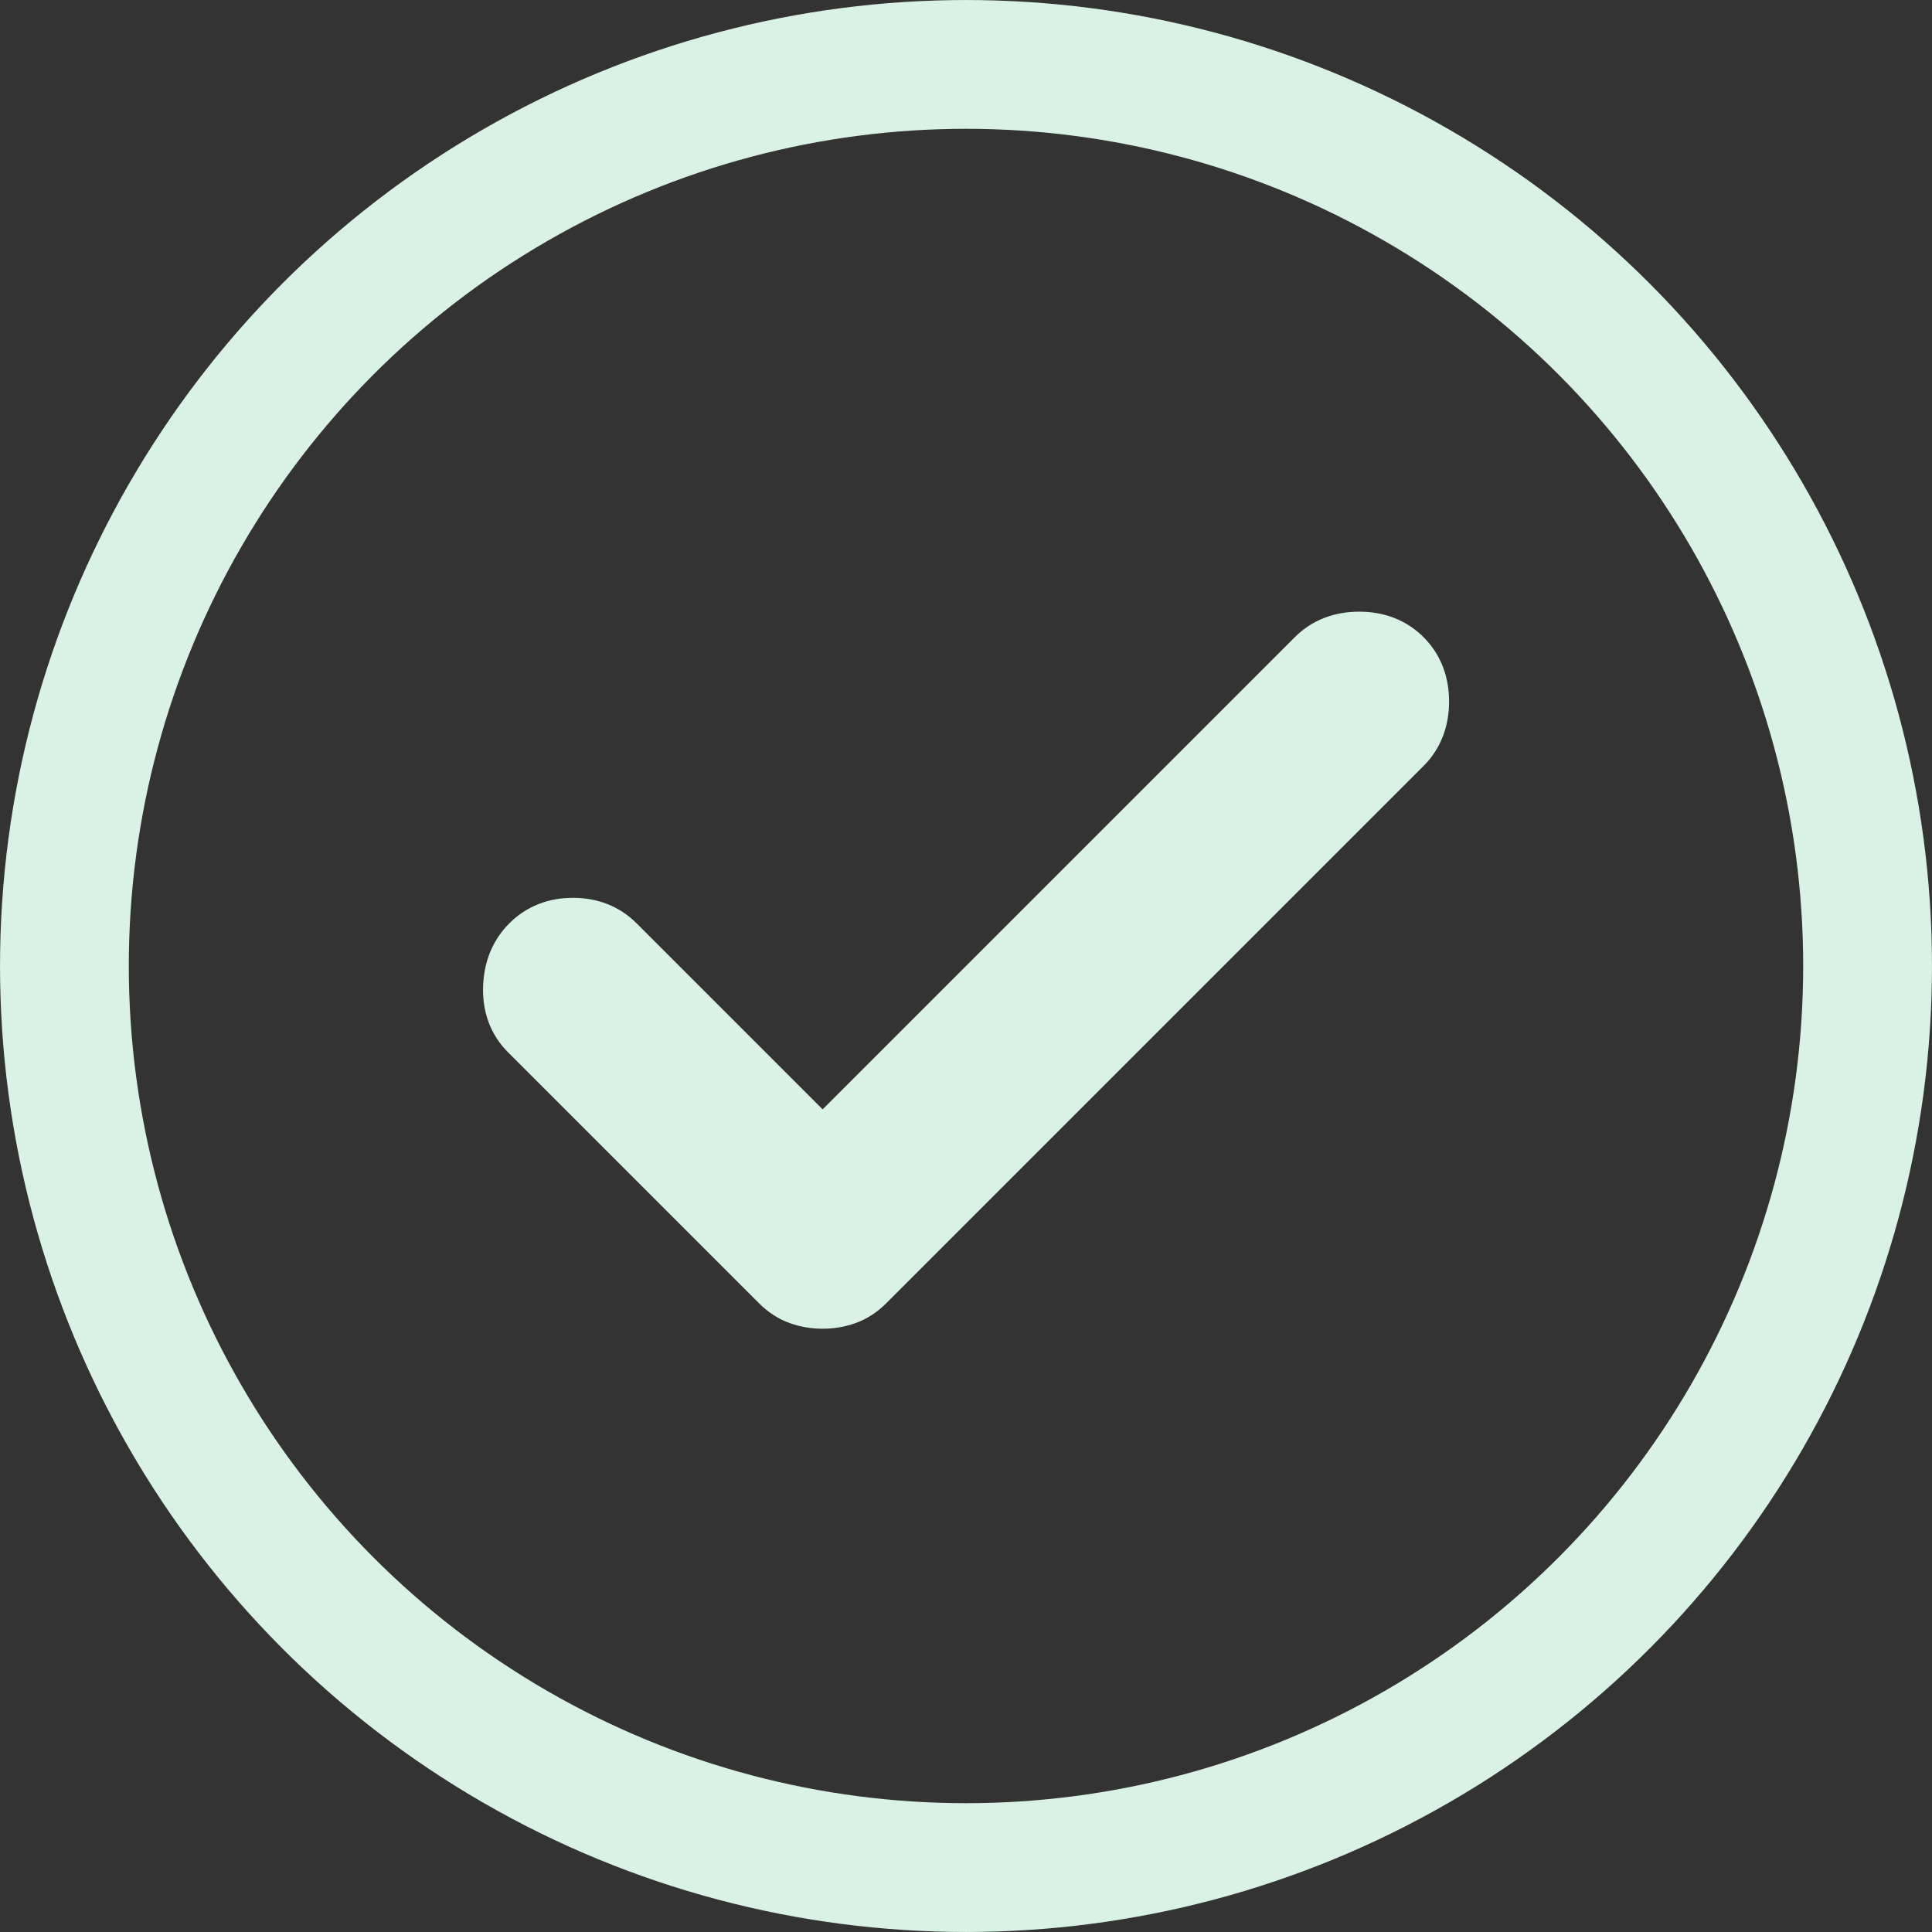 <svg width="44" height="44" viewBox="0 0 44 44" fill="none" xmlns="http://www.w3.org/2000/svg">
<rect x="0" y="0" width="44" height="44" fill="#333333" stroke="none"/>
<circle cx="22" cy="22" r="20.533" stroke="#DAF2E5" stroke-width="2.933"/>
<path d="M18.735 29.527C18.558 29.527 18.391 29.499 18.236 29.443C18.081 29.388 17.937 29.294 17.804 29.161L12.085 23.442C11.841 23.198 11.724 22.882 11.735 22.494C11.747 22.106 11.874 21.791 12.118 21.547C12.362 21.303 12.672 21.181 13.049 21.181C13.426 21.181 13.736 21.303 13.98 21.547L18.735 26.302L30.007 15.03C30.25 14.786 30.567 14.664 30.955 14.664C31.343 14.664 31.658 14.786 31.902 15.03C32.146 15.274 32.268 15.589 32.268 15.977C32.268 16.365 32.146 16.681 31.902 16.925L19.666 29.161C19.533 29.294 19.389 29.388 19.234 29.443C19.078 29.499 18.912 29.527 18.735 29.527Z" fill="#DAF2E5" stroke="#DAF2E5" stroke-width="1.467"/>
</svg>

